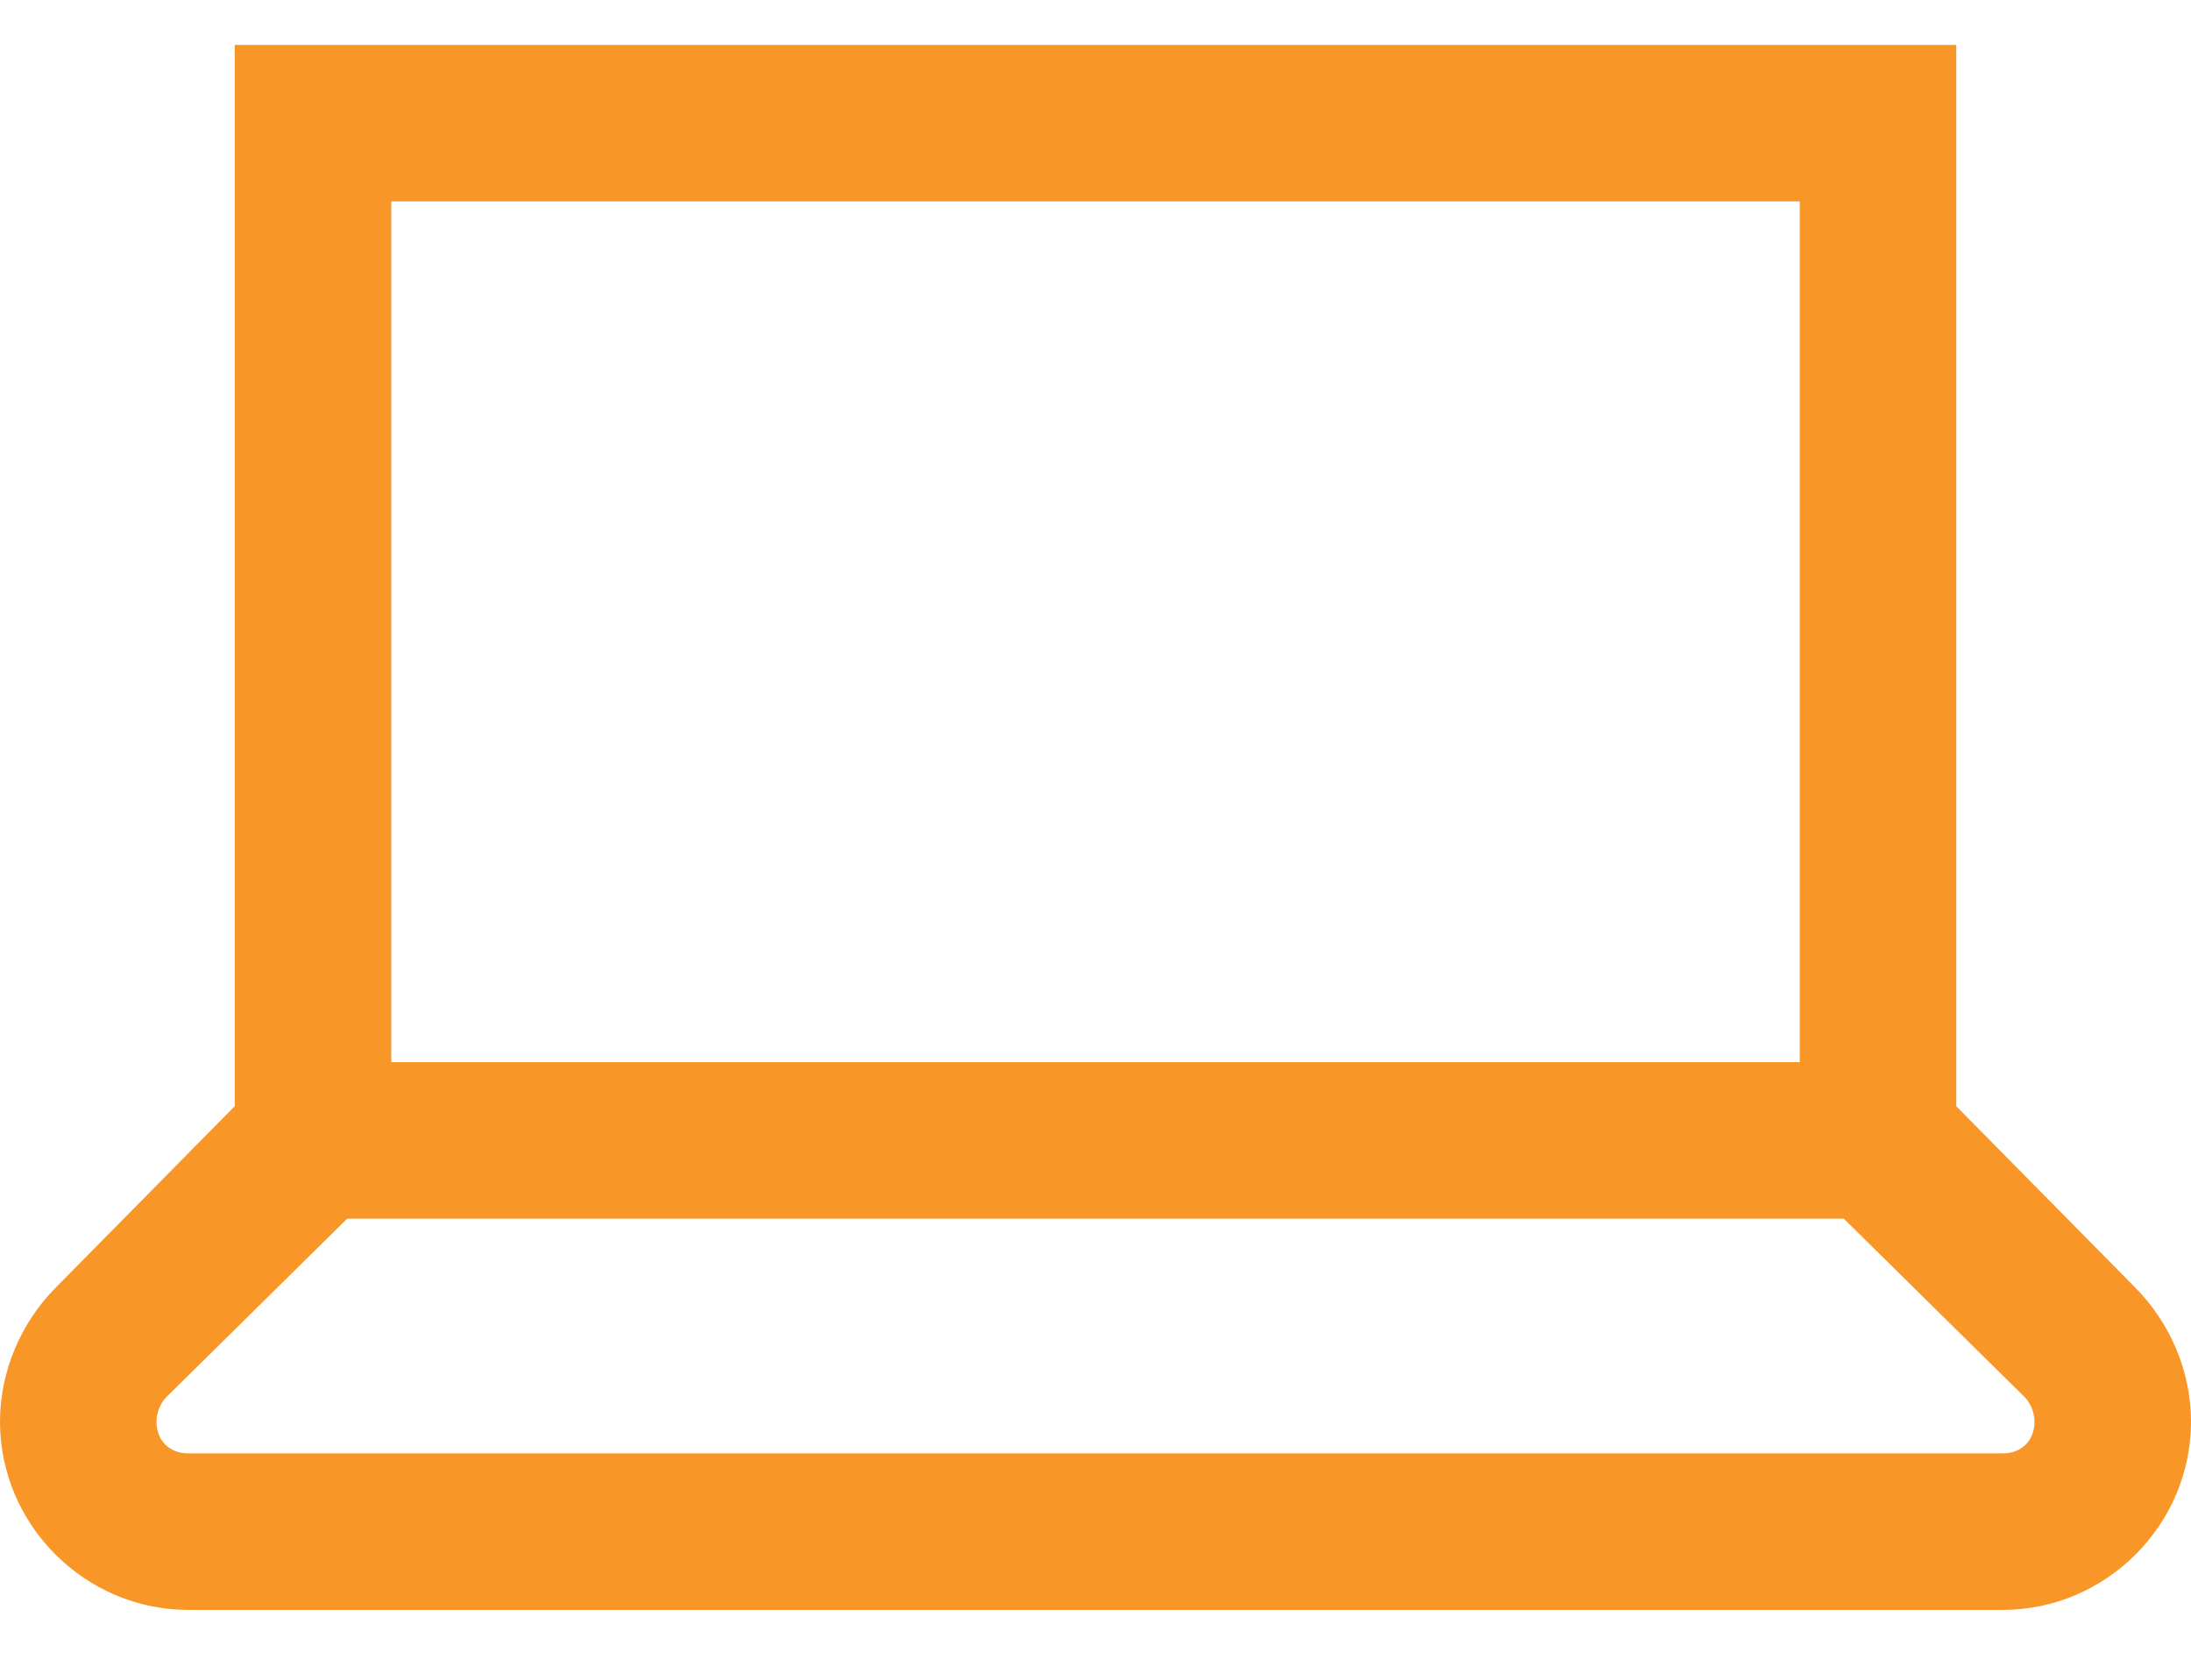 <?xml version="1.0" encoding="UTF-8"?>
<svg width="30px" height="23px" viewBox="0 0 30 23" version="1.1" xmlns="http://www.w3.org/2000/svg" xmlns:xlink="http://www.w3.org/1999/xlink">
    <title>Mask</title>
    <defs>
        <path d="M3.214,0.615 L3.214,15.147 L0.77,17.624 C0.285,18.11 0,18.779 0,19.466 C0,20.88 1.164,22.044 2.578,22.044 L27.422,22.044 C28.836,22.044 30,20.88 30,19.466 C30,18.779 29.715,18.11 29.23,17.624 L26.786,15.147 L26.786,0.615 L3.214,0.615 Z M5.357,2.758 L24.643,2.758 L24.643,14.544 L5.357,14.544 L5.357,2.758 Z M4.754,16.687 L25.246,16.687 L27.723,19.131 C27.807,19.215 27.857,19.349 27.857,19.466 C27.857,19.725 27.681,19.901 27.422,19.901 L2.578,19.901 C2.319,19.901 2.143,19.725 2.143,19.466 C2.143,19.349 2.193,19.215 2.277,19.131 L4.754,16.687 Z" id="path-1"></path>
    </defs>
    <g id="Mocks-Internal-Pages---Apply" stroke="none" stroke-width="1" fill="none" fill-rule="evenodd">
        <g id="Mocks---Healthy-Blue-how-to-enroll" transform="translate(-675, -1349)">
            <g id="intro-copy" transform="translate(675, 1139)">
                <g id="Iconography/Checkmark-Copy-6" transform="translate(0, 210)">
                    <mask id="mask-2" fill="white">
                        <use xlink:href="#path-1"></use>
                    </mask>
                    <use id="Mask" fill="#F89728" xlink:href="#path-1"></use>
                </g>
            </g>
        </g>
    </g>
</svg>